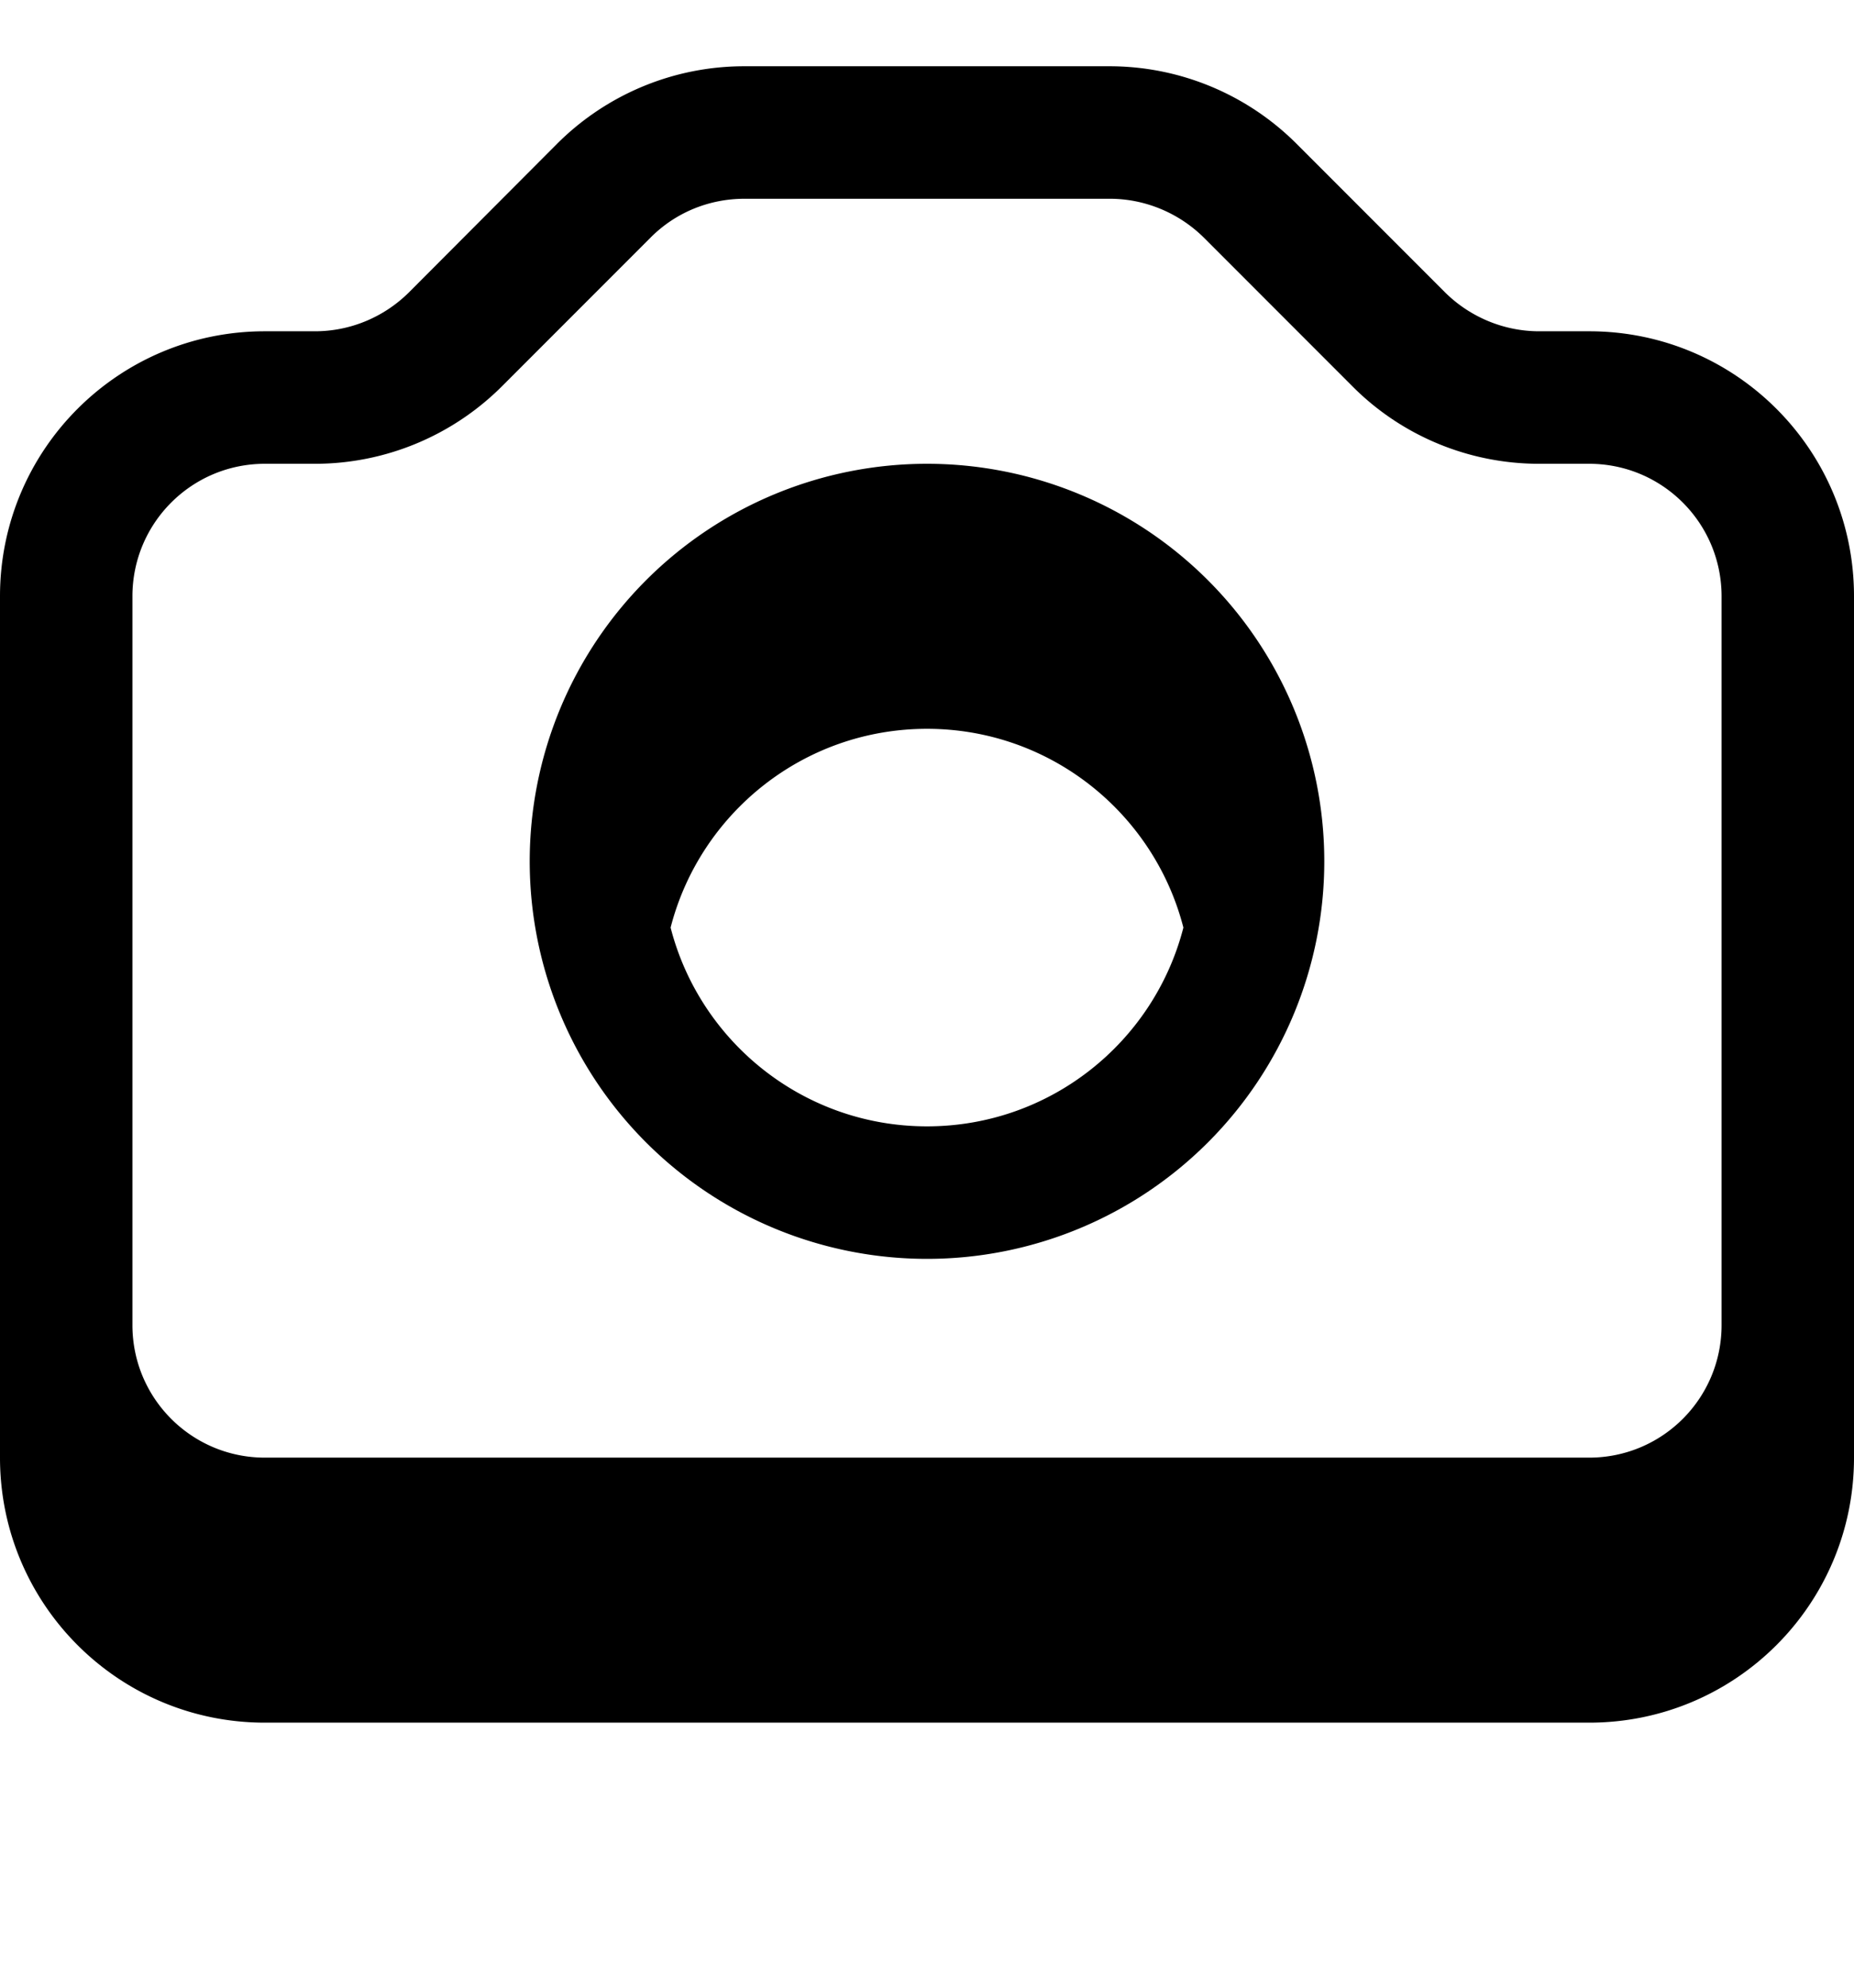 <svg xmlns="http://www.w3.org/2000/svg" viewBox="0 0 504 540"><!--! Font Awesome Pro 7.0.0 by @fontawesome - https://fontawesome.com License - https://fontawesome.com/license (Commercial License) Copyright 2025 Fonticons, Inc. --><path fill="currentColor" d="M360 234a108 108 0 1 1 -216 0 108 108 0 1 1 216 0zM182.3 252c8 31.1 36.2 54 69.7 54s61.7-22.9 69.7-54c-8-31.1-36.2-54-69.7-54s-61.7 22.9-69.7 54zM0 162L0 396c0 39.8 32.2 72 72 72l360 0c39.8 0 72-32.2 72-72l0-234c0-39.8-32.2-72-72-72l-13.6 0c-9.5 0-18.7-3.8-25.5-10.5L352.5 39.1C339 25.6 320.7 18 301.6 18l-99.3 0c-19.1 0-37.4 7.6-50.9 21.1L111.1 79.5C104.3 86.2 95.2 90 85.6 90L72 90C32.2 90 0 122.2 0 162zm36 0c0-19.9 16.1-36 36-36l13.6 0c19.1 0 37.4-7.6 50.9-21.1l40.4-40.4c6.8-6.8 15.9-10.5 25.5-10.5l99.3 0c9.5 0 18.7 3.8 25.5 10.5l40.4 40.4C381 118.4 399.3 126 418.4 126l13.6 0c19.9 0 36 16.1 36 36l0 198c0 19.9-16.1 36-36 36L72 396c-19.9 0-36-16.1-36-36l0-198z"/></svg>
